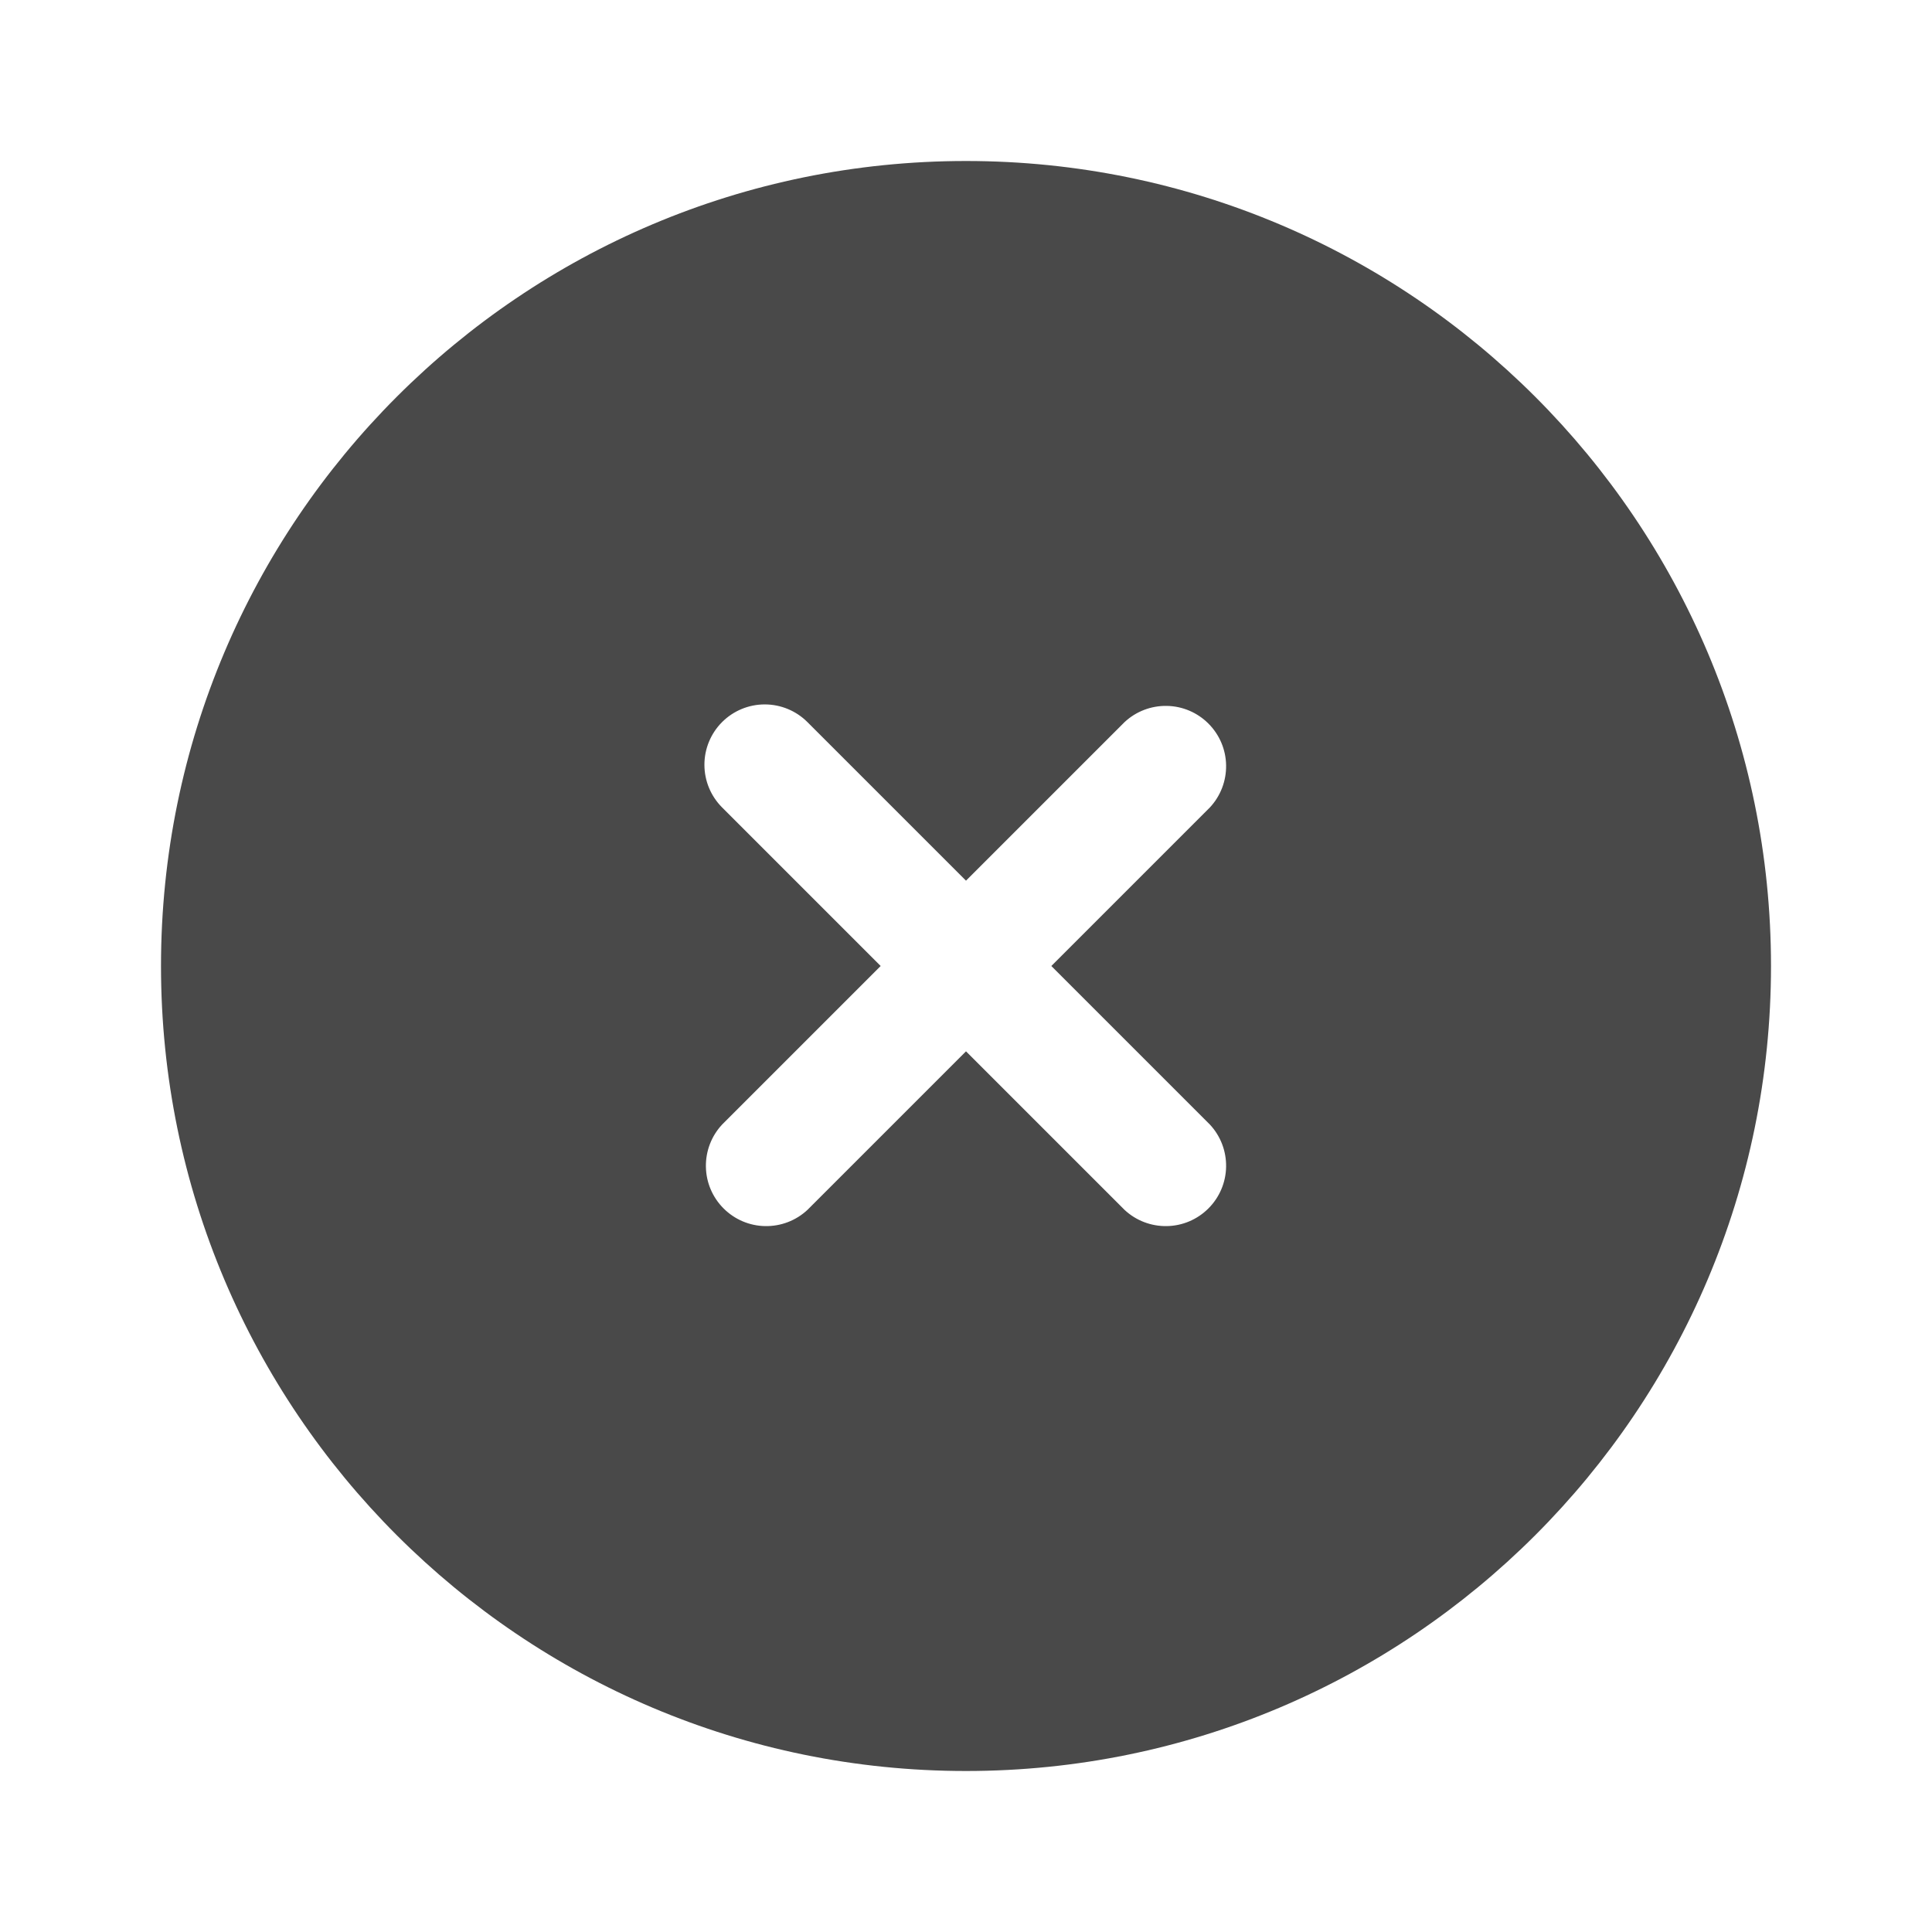 <svg width="48" height="48" viewBox="0 0 48 48" fill="none" xmlns="http://www.w3.org/2000/svg">
<path fill-rule="evenodd" clip-rule="evenodd" d="M44 24C44 35.046 35.046 44 24 44C12.954 44 4 35.046 4 24C4 12.954 12.954 4 24 4C35.046 4 44 12.954 44 24ZM17.94 17.94C18.221 17.659 18.602 17.501 19 17.501C19.398 17.501 19.779 17.659 20.06 17.94L24 21.88L27.94 17.94C28.224 17.675 28.6 17.531 28.989 17.538C29.378 17.544 29.748 17.702 30.023 17.977C30.298 18.252 30.456 18.622 30.462 19.011C30.469 19.4 30.325 19.776 30.06 20.06L26.12 24L30.06 27.94C30.325 28.224 30.469 28.6 30.462 28.989C30.456 29.378 30.298 29.748 30.023 30.023C29.748 30.298 29.378 30.456 28.989 30.462C28.6 30.469 28.224 30.325 27.94 30.06L24 26.12L20.06 30.06C19.776 30.325 19.4 30.469 19.011 30.462C18.622 30.456 18.252 30.298 17.977 30.023C17.702 29.748 17.544 29.378 17.538 28.989C17.531 28.6 17.675 28.224 17.94 27.94L21.88 24L17.94 20.06C17.659 19.779 17.501 19.398 17.501 19C17.501 18.602 17.659 18.221 17.94 17.94Z" fill="#494949"/>
</svg>
